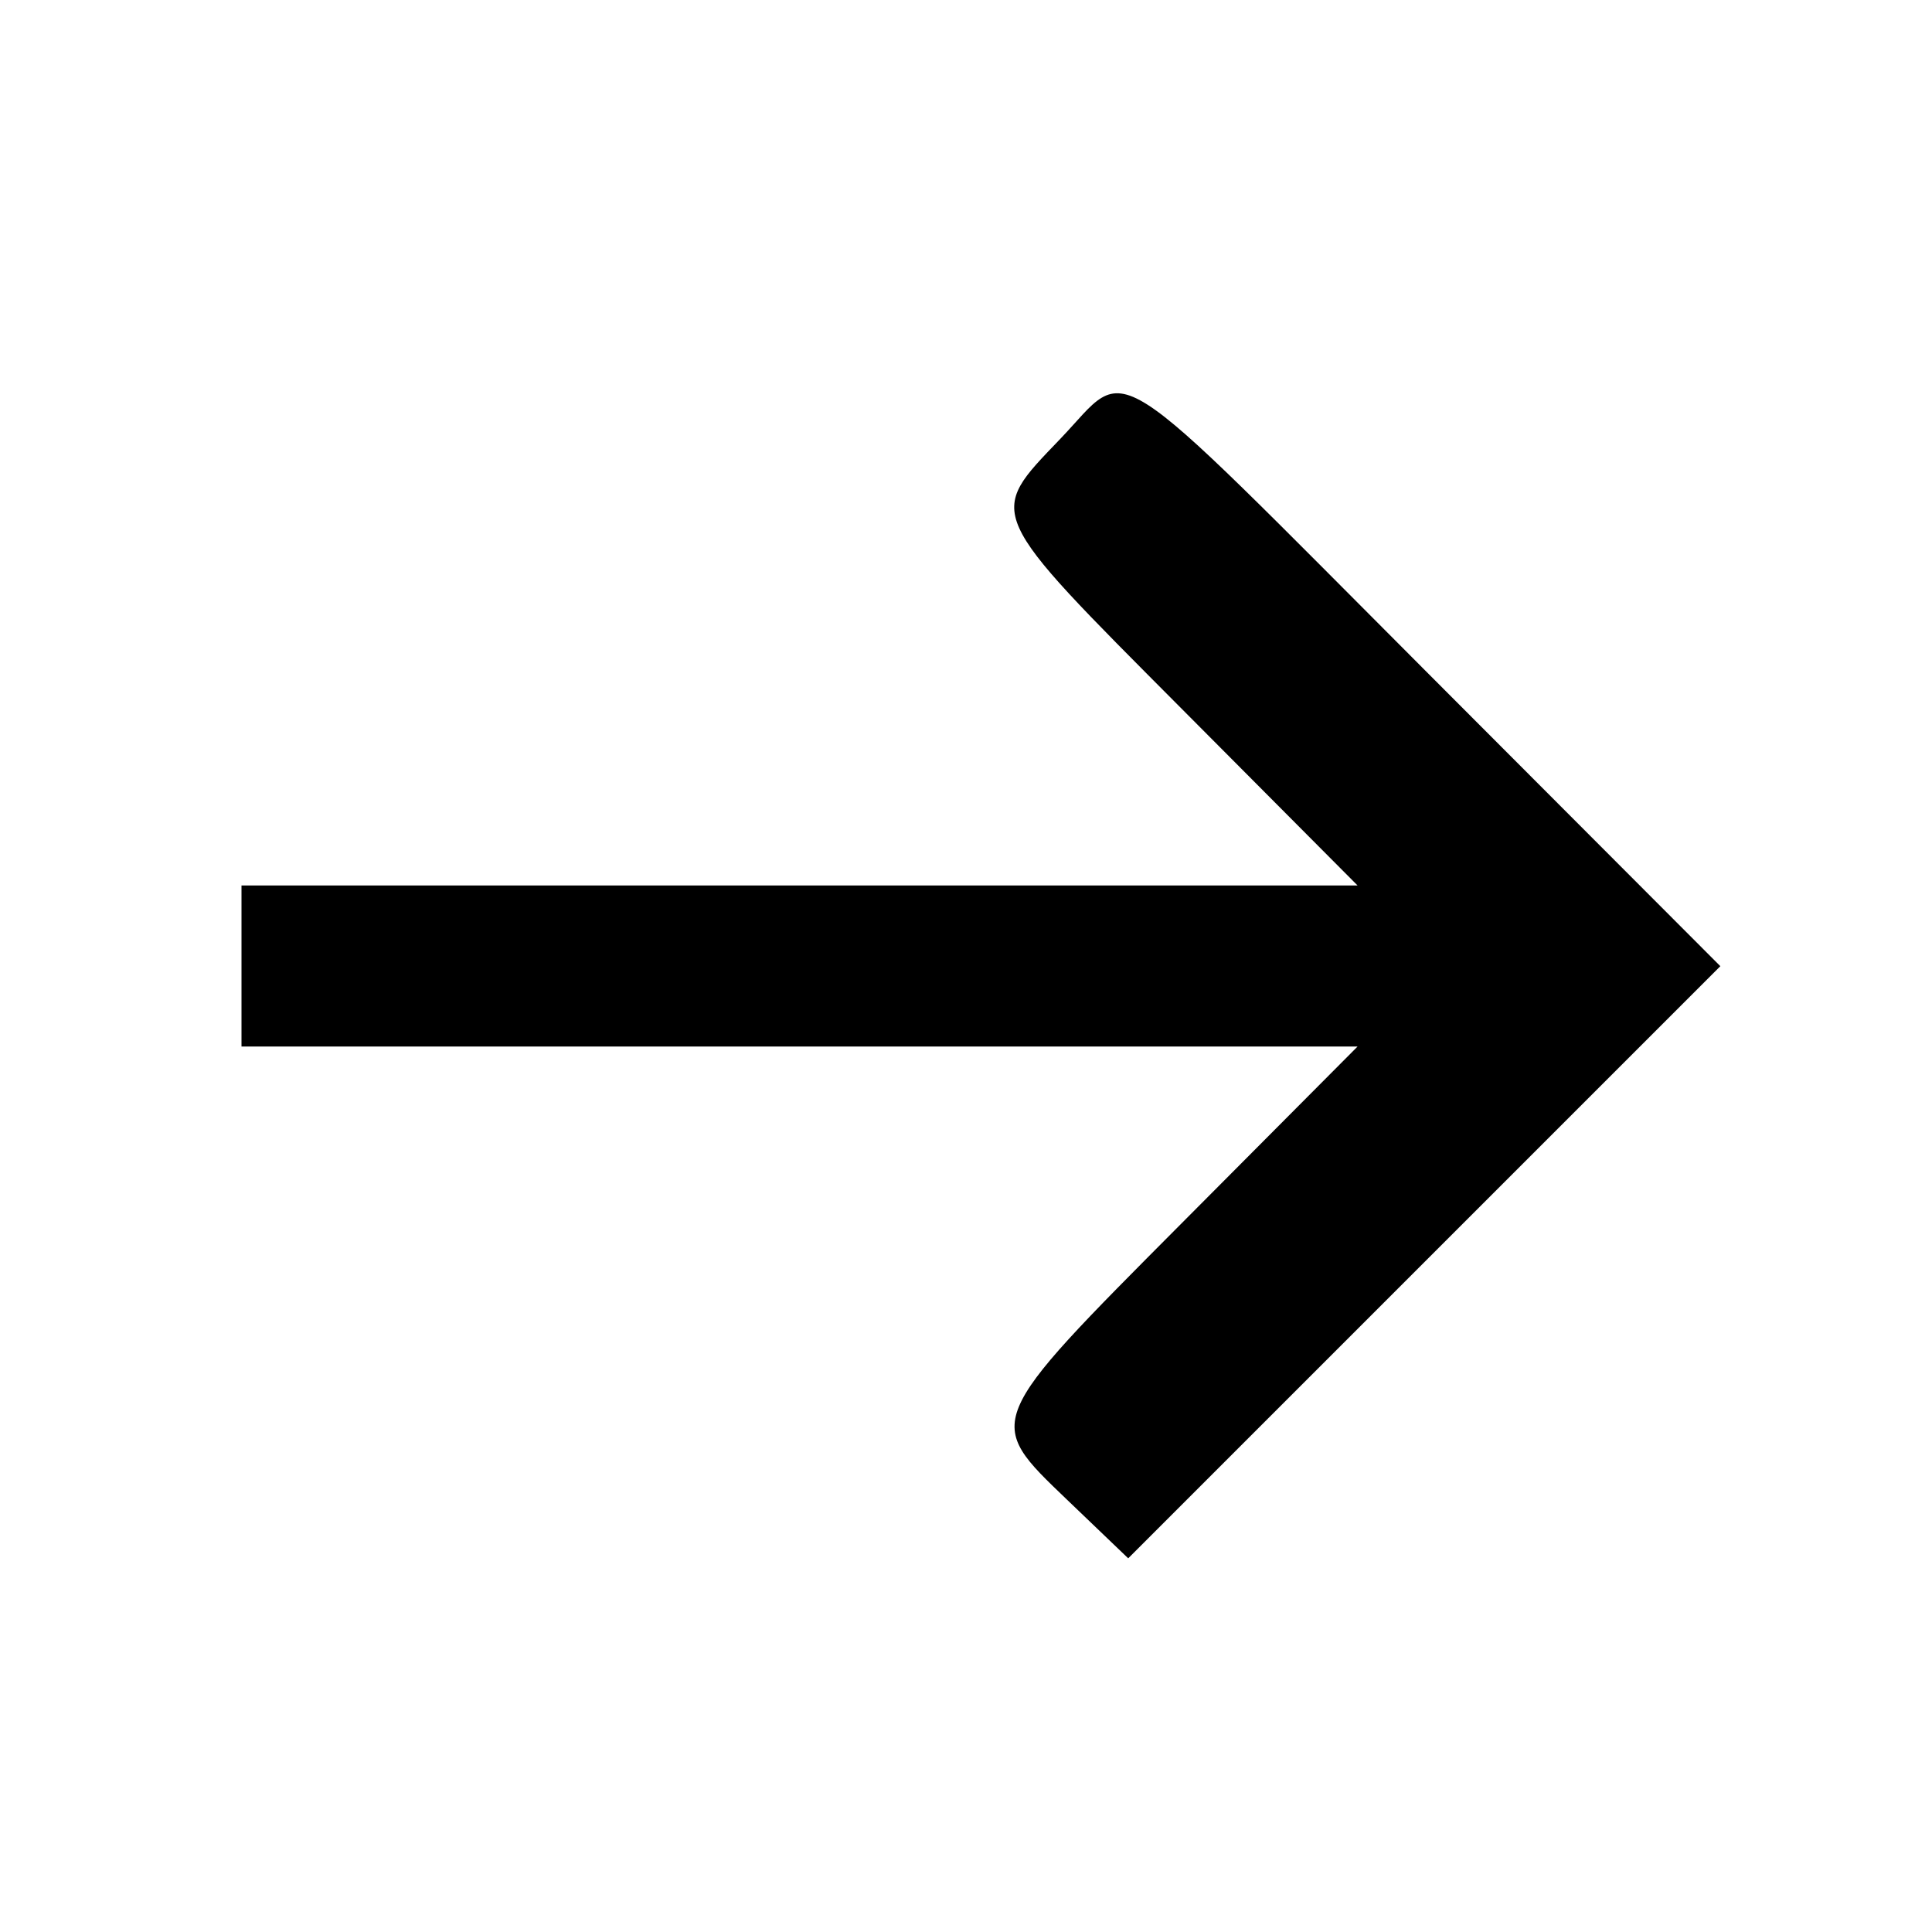 <svg id="svg" xmlns="http://www.w3.org/2000/svg" xmlns:xlink="http://www.w3.org/1999/xlink" width="400" height="400" viewBox="0, 0, 400,400" version="1.1"><g id="svgg"><path id="path0" d="M219.530 90.853 C 204.262 106.789,203.747 105.644,244.705 146.793 L 281.076 183.333 165.538 183.333 L 50.000 183.333 50.000 200.000 L 50.000 216.667 165.538 216.667 L 281.076 216.667 244.705 253.207 C 203.588 294.516,203.772 294.071,220.958 310.536 L 233.583 322.632 294.881 261.334 L 356.178 200.036 295.851 139.601 C 227.562 71.190,234.266 75.472,219.530 90.853 " stroke="none" fill="#000000" fill-rule="evenodd"></path></g></svg>